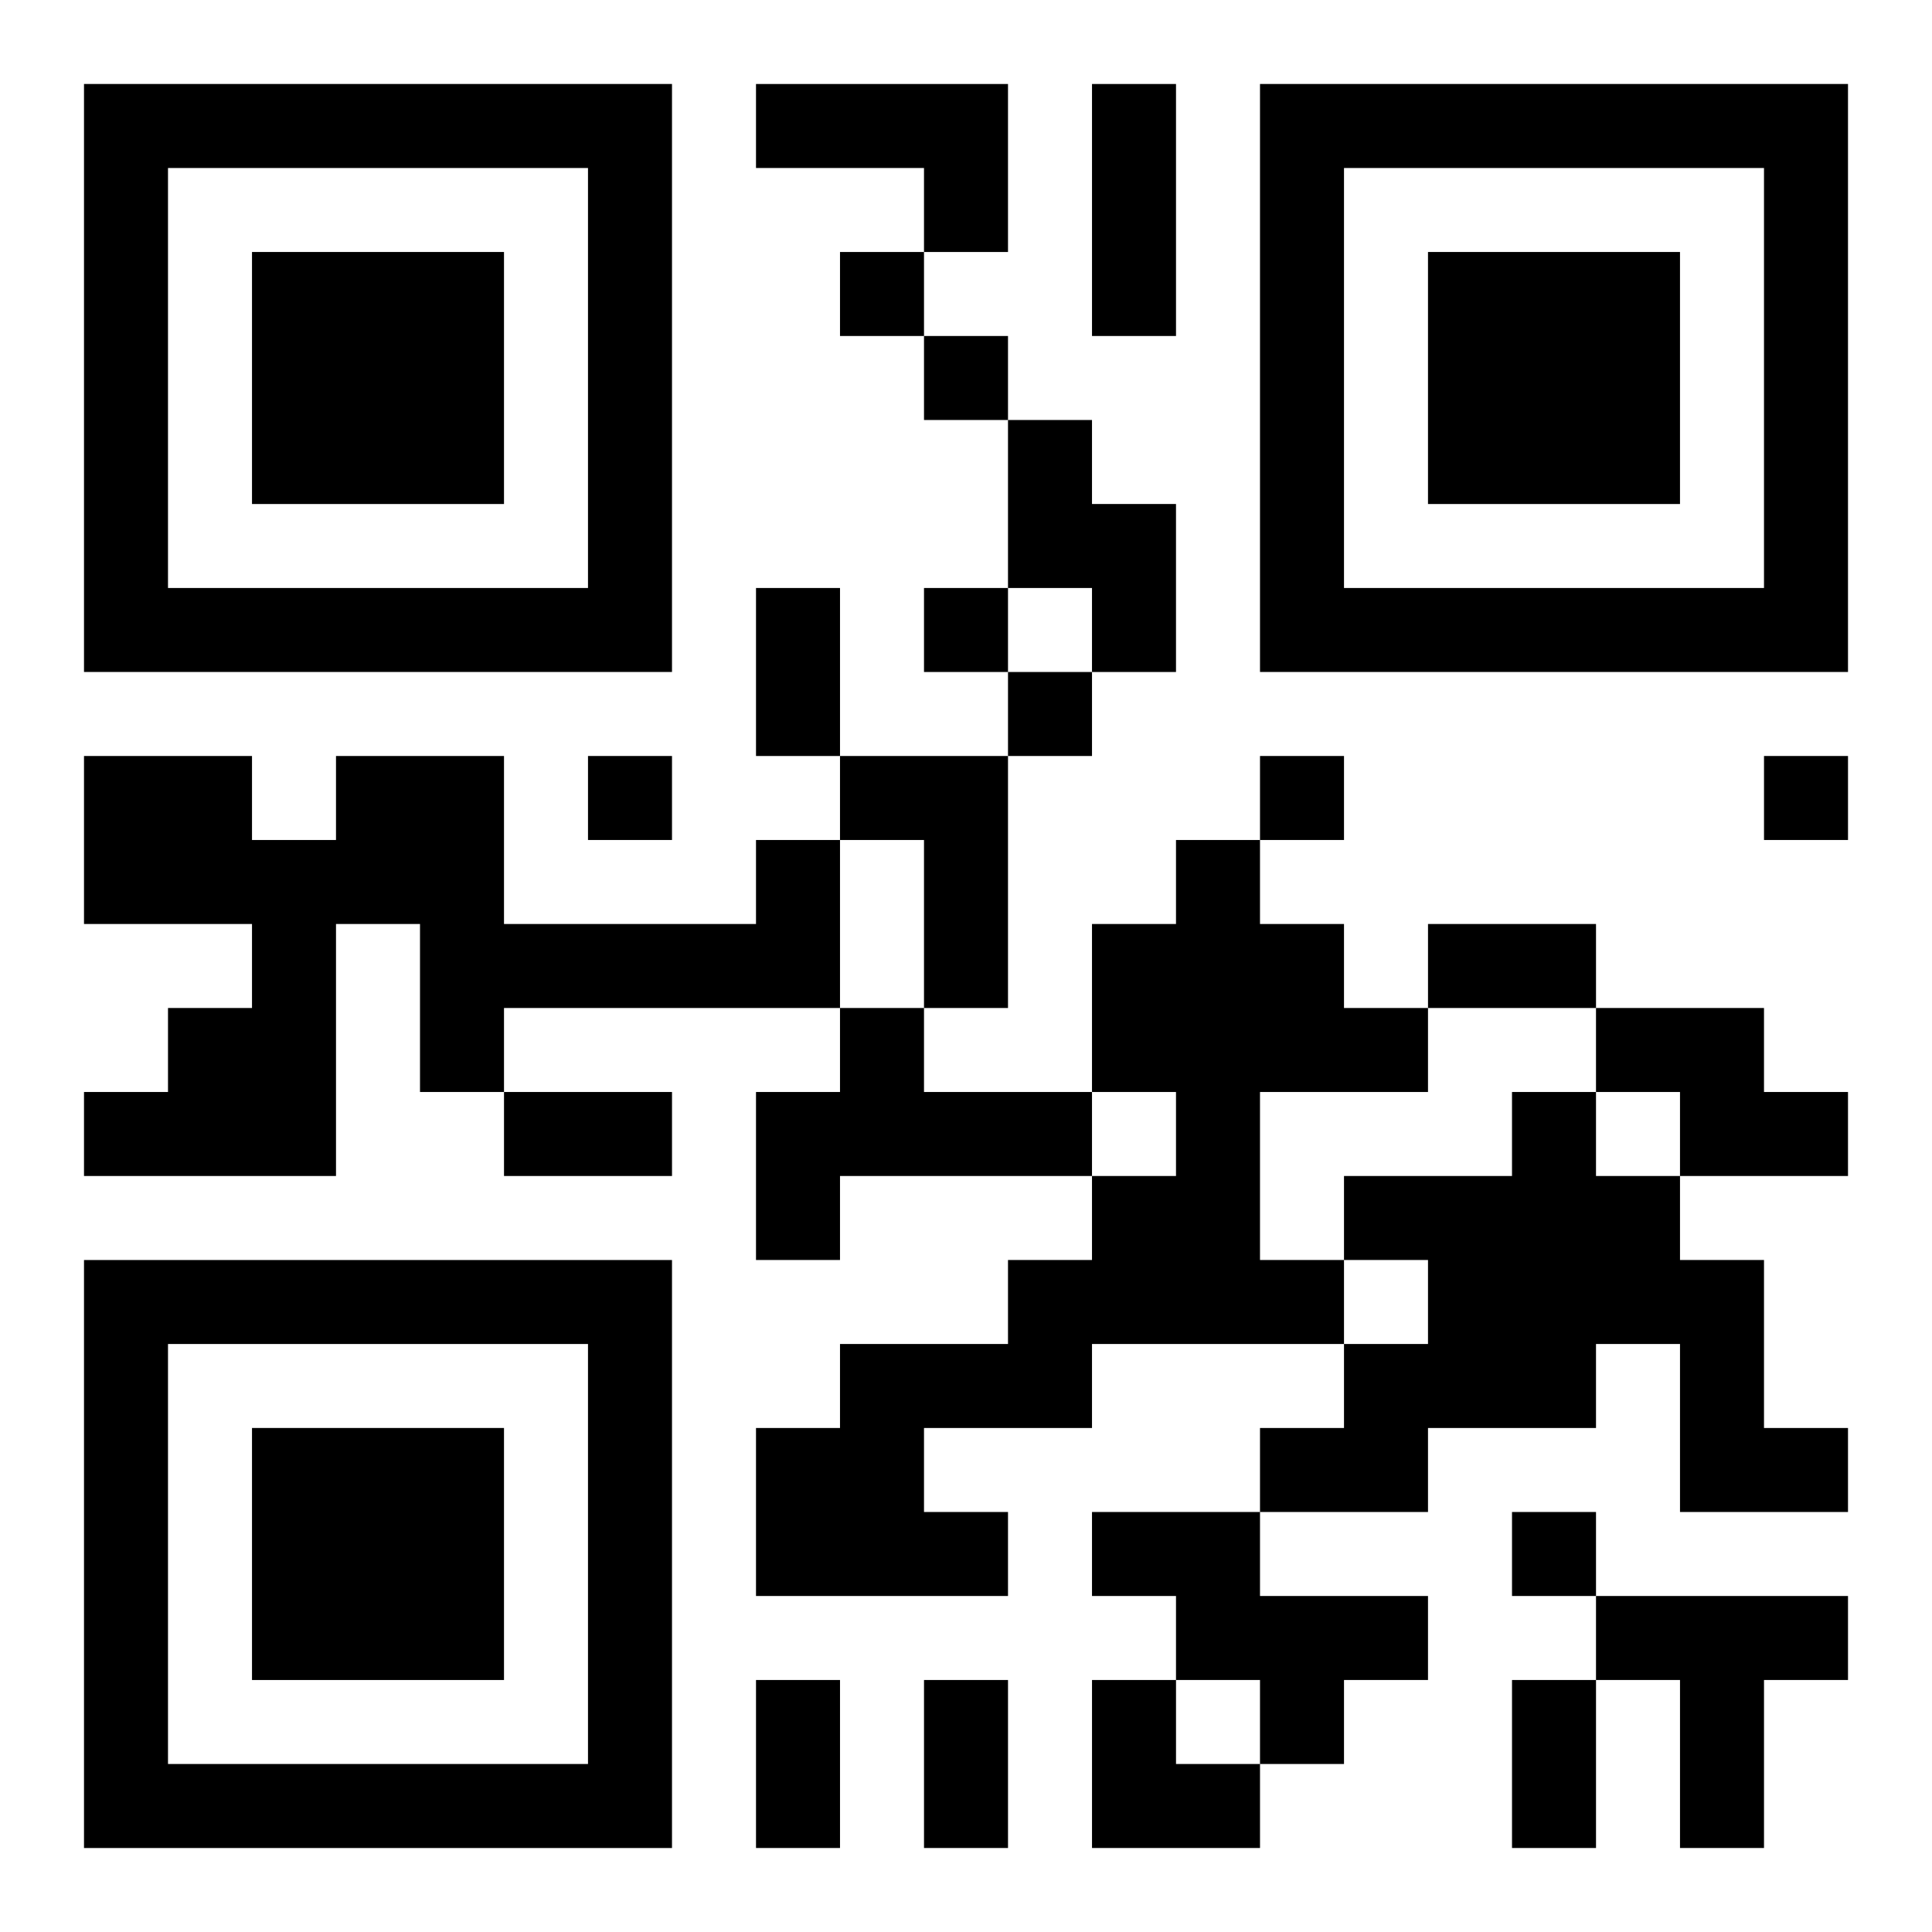 <?xml version="1.0" encoding="UTF-8"?>
<svg width="250" height="250" baseProfile="full" version="1.1" viewBox="-1 -1 23 23" xmlns="http://www.w3.org/2000/svg" xmlns:xlink="http://www.w3.org/1999/xlink"><symbol id="a"><path d="m0 7v7h7v-7h-7zm1 1h5v5h-5v-5zm1 1v3h3v-3h-3z"/></symbol><use y="-7" xlink:href="#a"/><use y="7" xlink:href="#a"/><use x="14" y="-7" xlink:href="#a"/><path d="m8 0h3v2h-1v-1h-2v-1m3 4h1v1h1v2h-1v-1h-1v-2m-2 4h2v3h-1v-2h-1v-1m-1 1h1v2h-4v1h-1v-2h-1v3h-3v-1h1v-1h1v-1h-2v-2h2v1h1v-1h2v2h3v-1m5 0h1v1h1v1h1v1h-2v2h1v1h-3v1h-2v1h1v1h-3v-2h1v-1h2v-1h1v-1h1v-1h-1v-2h1v-1m-4 2h1v1h2v1h-3v1h-1v-2h1v-1m9 0h2v1h1v1h-2v-1h-1v-1m-1 1h1v1h1v1h1v2h1v1h-2v-2h-1v1h-2v1h-2v-1h1v-1h1v-1h-1v-1h2v-1m-5 5h2v1h2v1h-1v1h-1v-1h-1v-1h-1v-1m6 1h3v1h-1v2h-1v-2h-1v-1m-9-16v1h1v-1h-1m1 1v1h1v-1h-1m0 3v1h1v-1h-1m1 1v1h1v-1h-1m-5 1v1h1v-1h-1m8 0v1h1v-1h-1m6 0v1h1v-1h-1m-3 9v1h1v-1h-1m-5-17h1v3h-1v-3m-4 6h1v2h-1v-2m8 4h2v1h-2v-1m-11 2h2v1h-2v-1m3 7h1v2h-1v-2m2 0h1v2h-1v-2m7 0h1v2h-1v-2m-5 0h1v1h1v1h-2z"/></svg>

